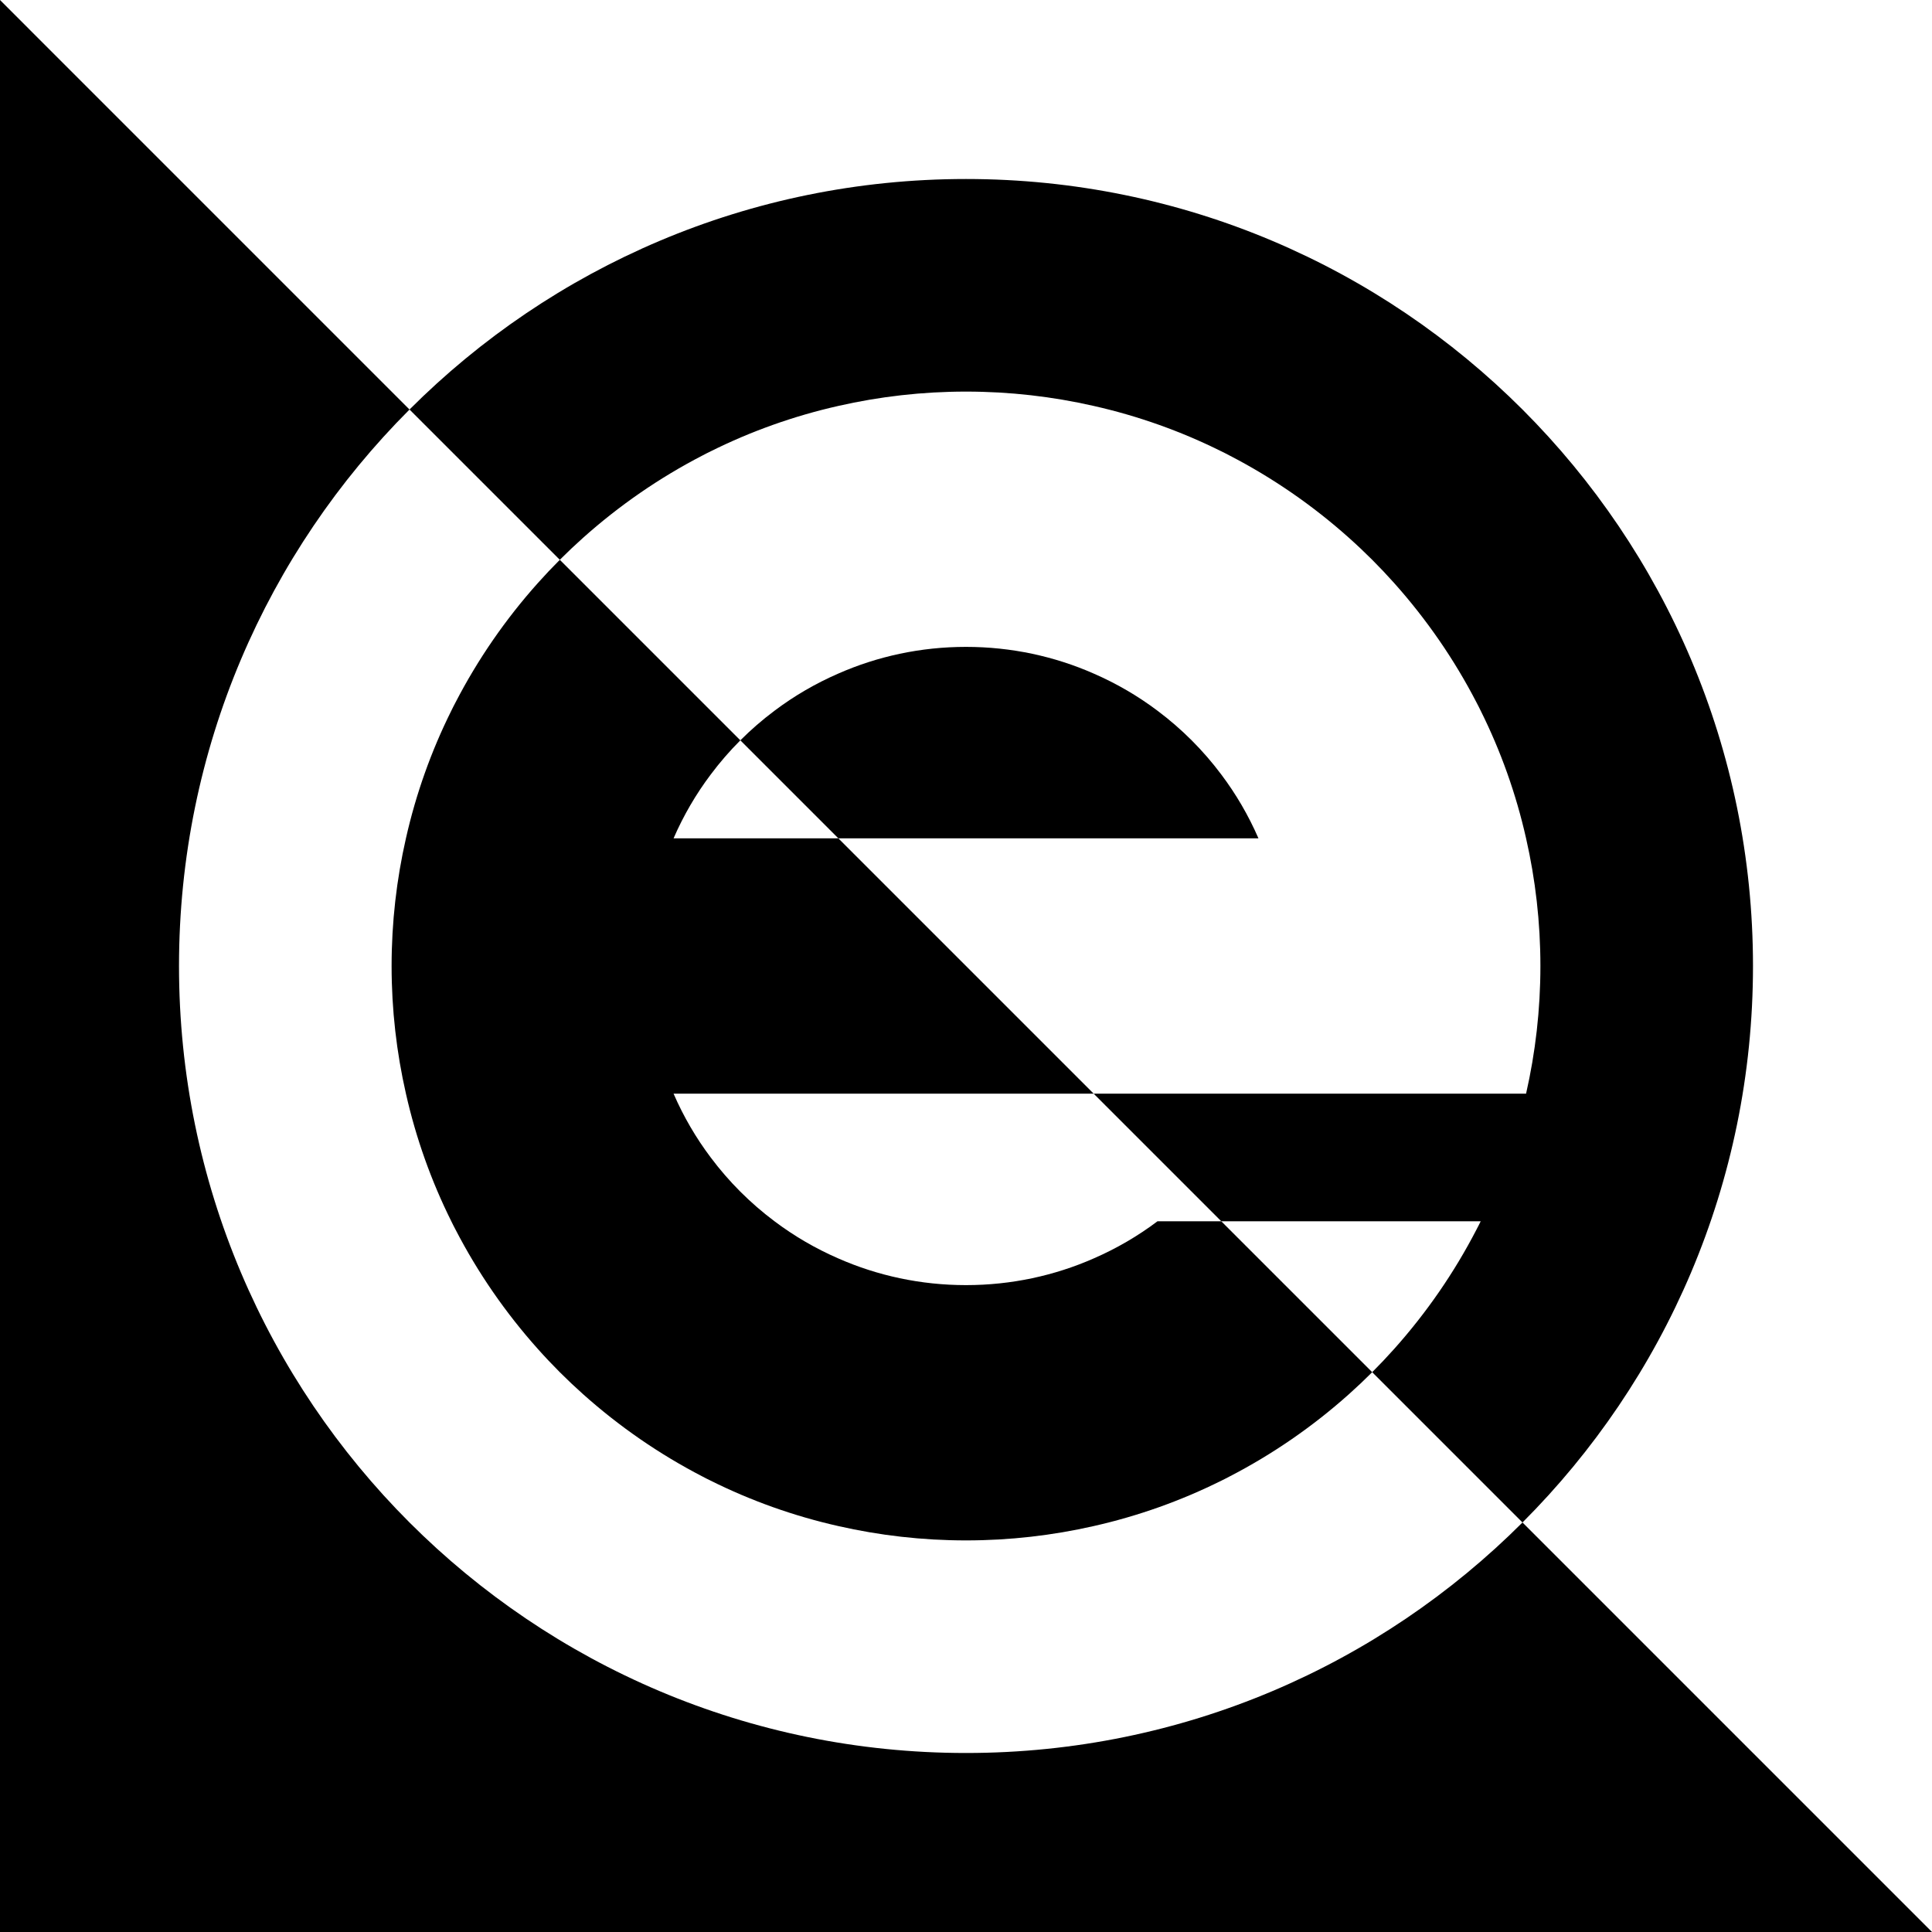 <svg viewBox="0 0 912.98 912.98" xmlns="http://www.w3.org/2000/svg" data-name="Layer 1" id="Layer_1">
  <defs>
    <style>
      .cls-1 {
        fill-rule: evenodd;
      }

      .cls-2 {
        fill: #fff;
      }
    </style>
  </defs>
  <rect height="912.98" width="912.98" class="cls-2"></rect>
  <g>
    <path d="M456.49,828.39c-205.39,0-371.9-166.5-371.9-371.89,0-102.7,41.63-195.67,108.93-262.97L0,0v912.98h912.98l-193.52-193.52c-67.3,67.3-160.27,108.93-262.97,108.93Z" class="cls-1"></path>
    <path d="M546.97,577.13c-9.25,6.97-19.37,12.87-30.16,17.56-18.43,8.11-38.87,12.6-60.32,12.6s-41.89-4.49-60.32-12.6c-10.79-4.69-20.91-10.59-30.16-17.56-11.46-8.58-21.58-18.7-30.16-30.16-6.97-9.25-12.87-19.37-17.56-30.16h198.52l-120.64-120.64h-77.88c4.69-10.79,10.59-20.91,17.56-30.16,4.29-5.73,8.96-11.13,14-16.16l-85.31-85.31c-3.57,3.57-7.04,7.24-10.39,10.99-15.21,17.02-28.35,35.99-38.94,56.5-.67,1.27-1.34,2.55-1.94,3.82-9.45,18.97-16.69,39.21-21.45,60.32-4.42,19.44-6.77,39.61-6.77,60.32s2.35,40.88,6.77,60.32c4.76,21.11,12,41.35,21.45,60.32.6,1.27,1.27,2.55,1.94,3.82,10.59,20.51,23.73,39.48,38.94,56.5,6.7,7.51,13.87,14.68,21.38,21.38,17.02,15.21,35.99,28.35,56.5,38.94,1.27.67,2.55,1.34,3.82,1.94,18.97,9.45,39.21,16.69,60.32,21.45,19.44,4.42,39.61,6.77,60.32,6.77s40.88-2.35,60.32-6.77c21.11-4.76,41.35-12,60.32-21.45,1.27-.6,2.55-1.27,3.82-1.94,20.51-10.59,39.48-23.73,56.5-38.94,3.75-3.35,7.42-6.82,10.99-10.39l-71.31-71.31h-30.16Z" class="cls-1"></path>
    <path d="M577.13,366.01c-8.58-11.46-18.7-21.58-30.16-30.16-9.25-6.97-19.37-12.87-30.16-17.56-18.43-8.11-38.87-12.6-60.32-12.6s-41.89,4.49-60.32,12.6c-10.79,4.69-20.91,10.59-30.16,17.56-5.73,4.29-11.13,8.96-16.16,14l46.32,46.32h198.52c-4.69-10.79-10.59-20.91-17.56-30.16Z" class="cls-1"></path>
    <path d="M275.53,254.15c17.02-15.21,35.99-28.35,56.5-38.94,1.27-.67,2.55-1.34,3.82-1.94,18.97-9.45,39.21-16.69,60.32-21.45,19.44-4.42,39.61-6.77,60.32-6.77s40.88,2.35,60.32,6.77c21.11,4.76,41.35,12,60.32,21.45,1.27.6,2.55,1.27,3.82,1.94,20.51,10.59,39.48,23.73,56.5,38.94,7.51,6.7,14.68,13.87,21.38,21.38,15.21,17.02,28.35,35.99,38.94,56.5.67,1.27,1.34,2.55,1.94,3.82,9.45,18.97,16.69,39.21,21.45,60.32,4.42,19.44,6.77,39.61,6.77,60.32s-2.35,40.88-6.77,60.32h-204.35l60.32,60.32h122.58c-.6,1.27-1.27,2.55-1.94,3.82-10.59,20.51-23.73,39.48-38.94,56.5-3.35,3.75-6.82,7.42-10.39,10.99l71.02,71.02c67.3-67.3,108.93-160.27,108.93-262.97,0-205.39-166.5-371.9-371.9-371.9-102.7,0-195.67,41.63-262.97,108.93l71.02,71.02c3.57-3.57,7.24-7.04,10.99-10.39Z" class="cls-1"></path>
  </g>
</svg>